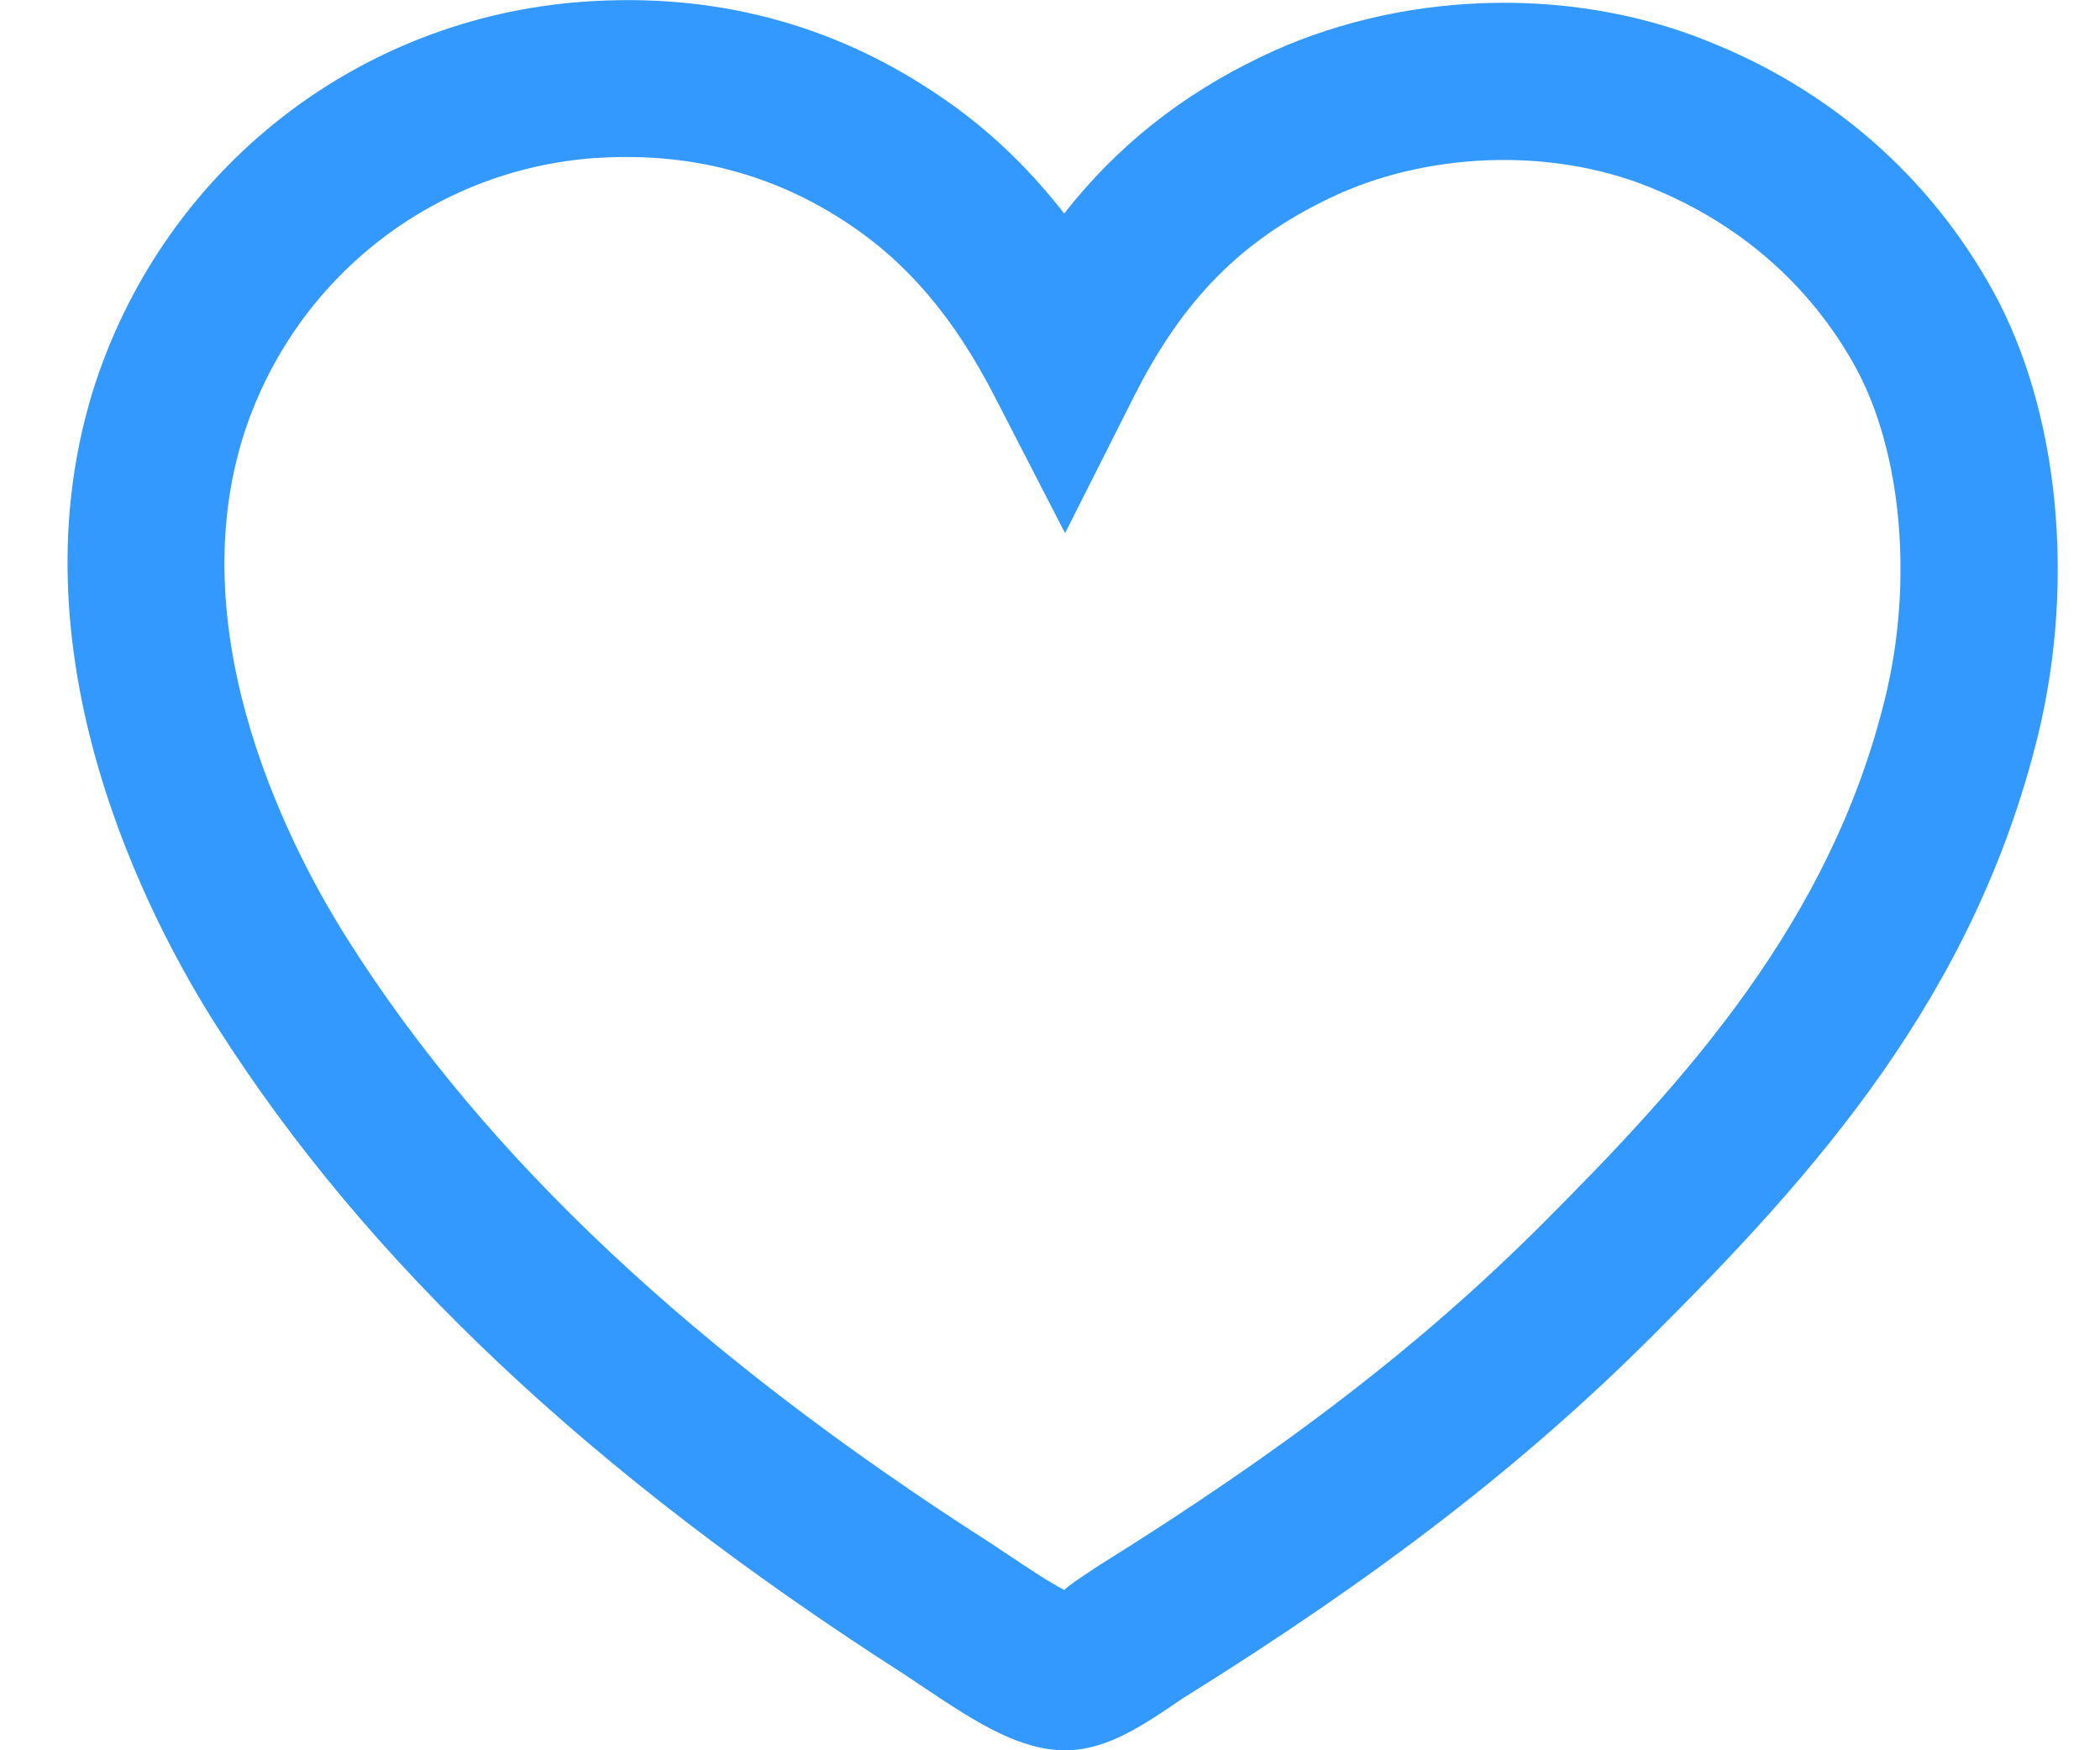 <?xml version="1.0" encoding="utf-8"?>
<!-- Generator: Adobe Illustrator 15.0.0, SVG Export Plug-In . SVG Version: 6.00 Build 0)  -->
<!DOCTYPE svg PUBLIC "-//W3C//DTD SVG 1.1//EN" "http://www.w3.org/Graphics/SVG/1.1/DTD/svg11.dtd">
<svg version="1.1" id="Cart" xmlns="http://www.w3.org/2000/svg" xmlns:xlink="http://www.w3.org/1999/xlink" x="0px" y="0px"
	 width="12px" height="10px" viewBox="0 0 12 10" enable-background="new 0 0 12 10" xml:space="preserve">
<path fill="#3399FF" d="M6.087,10c-0.254,0-0.496-0.149-0.809-0.36L5.164,9.564C3.375,8.418,2.092,7.207,1.237,5.861
	C0.861,5.271,0.038,3.729,0.548,2.18c0.409-1.226,1.501-2.077,2.783-2.17c0.745-0.054,1.416,0.126,2,0.513
	c0.283,0.185,0.531,0.415,0.75,0.697C6.383,0.835,6.75,0.544,7.203,0.326C7.976-0.048,8.95-0.089,9.751,0.232
	c0.709,0.28,1.276,0.775,1.638,1.431c0.374,0.679,0.472,1.649,0.258,2.533C11.279,5.7,10.36,6.716,9.45,7.625
	c-0.737,0.737-1.568,1.379-2.694,2.08C6.534,9.857,6.338,9.989,6.112,10H6.087z M3.582,0.897c-0.061,0-0.122,0.002-0.186,0.006
	C2.477,0.971,1.693,1.583,1.4,2.461C1.011,3.644,1.686,4.896,1.994,5.379c0.784,1.235,1.978,2.355,3.652,3.428l0.133,0.088
	c0.074,0.05,0.214,0.144,0.303,0.189c0.02-0.021,0.069-0.054,0.103-0.077l0.09-0.06C7.348,8.279,8.129,7.677,8.816,6.99
	c0.82-0.82,1.646-1.728,1.957-3.005c0.162-0.665,0.094-1.407-0.171-1.889c-0.259-0.47-0.669-0.826-1.184-1.03
	C8.852,0.839,8.139,0.87,7.594,1.134C7.091,1.376,6.759,1.713,6.482,2.261L6.086,3.046L5.683,2.264
	C5.451,1.813,5.182,1.497,4.837,1.271C4.46,1.022,4.039,0.897,3.582,0.897z"/>
</svg>
